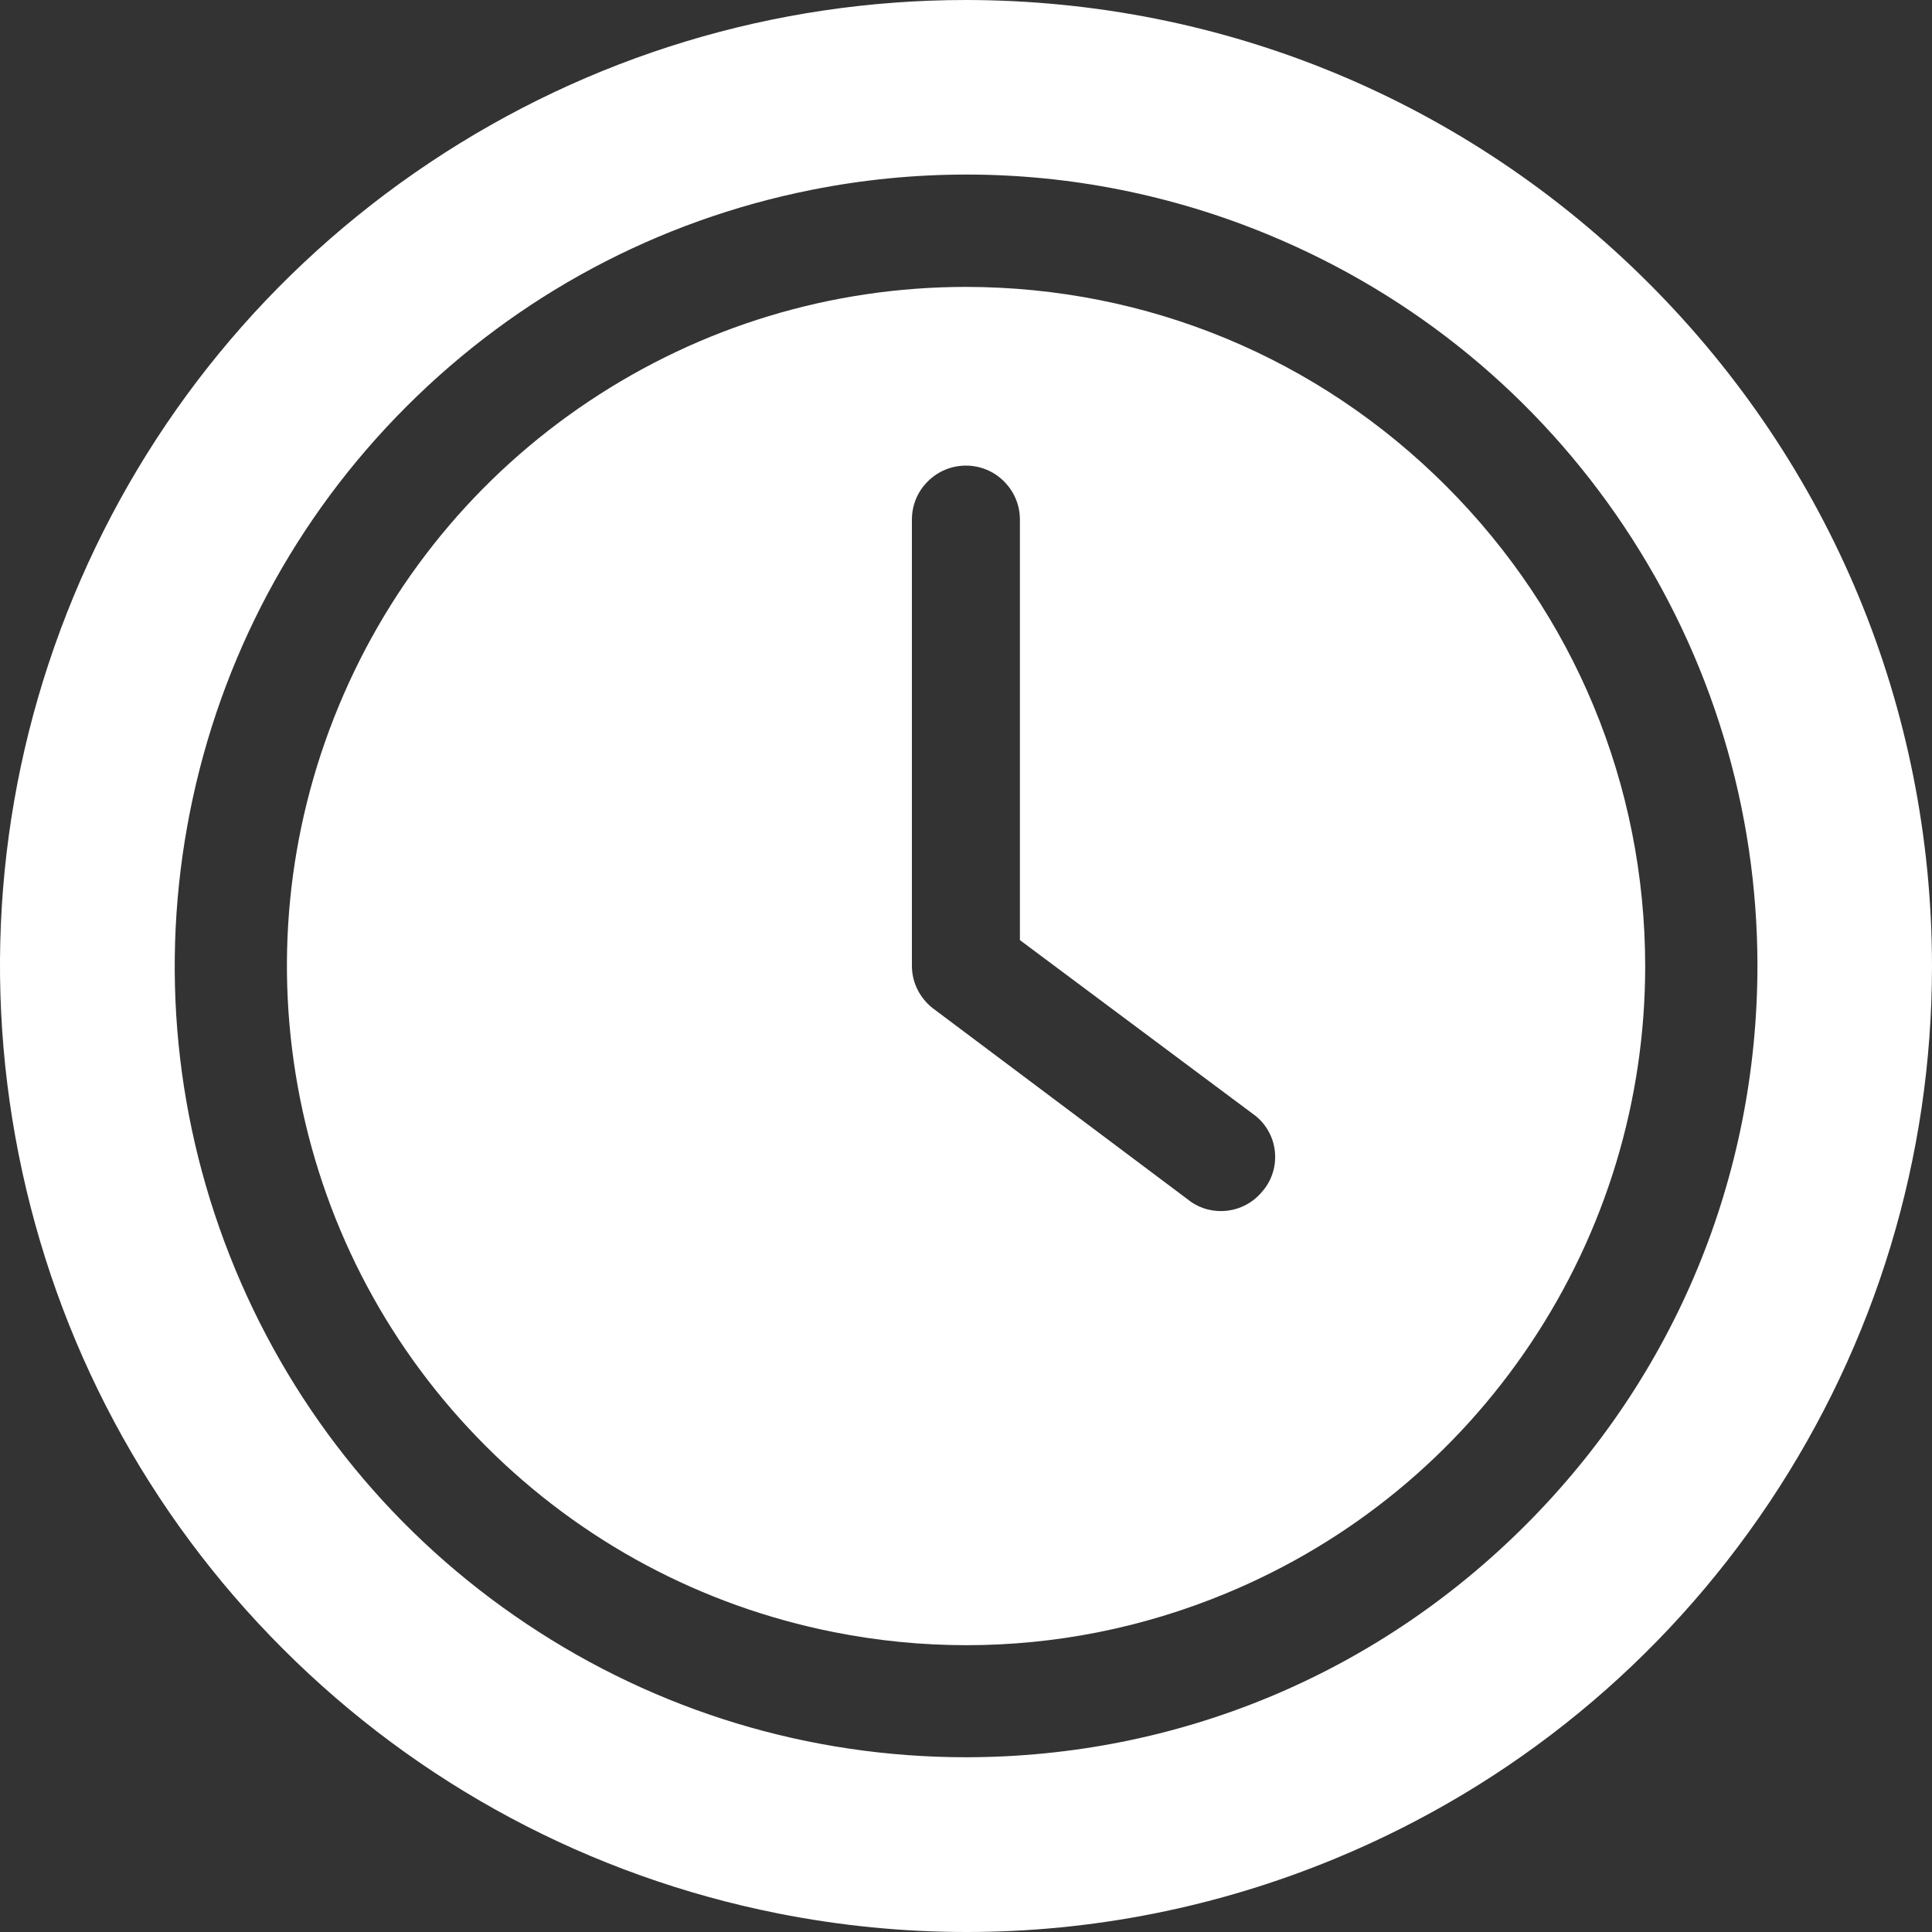 <?xml version="1.0" encoding="UTF-8"?>
<svg id="Ebene_1" data-name="Ebene 1" xmlns="http://www.w3.org/2000/svg" viewBox="0 0 200 200">
  <rect x="0" y="0" width="200" height="200" fill="#333333" stroke="none"/>
  <defs>
    <style>
      .cls-1 {
        fill: #fff;
      }
    </style>
  </defs>
  <path class="cls-1" d="M100.01,29.7h0c-13.95,0-27.46,4.1-39.06,11.85-11.6,7.75-20.55,18.66-25.89,31.55-5.34,12.89-6.72,26.93-4,40.62,2.72,13.68,9.37,26.13,19.24,35.99,9.86,9.86,22.31,16.52,35.99,19.24,4.56.91,9.17,1.36,13.76,1.36,9.17,0,18.27-1.8,26.86-5.36,12.89-5.34,23.8-14.29,31.55-25.89,7.75-11.6,11.85-25.11,11.85-39.06-.02-18.77-7.34-36.41-20.61-49.69-13.27-13.27-30.92-20.59-49.69-20.61ZM129.88,115.44c.58.45,1.06,1,1.42,1.64.36.64.59,1.34.67,2.07.08.73.02,1.46-.19,2.17-.21.71-.55,1.35-1.02,1.92h-.01c-.52.67-1.19,1.21-1.94,1.57-.75.37-1.59.56-2.43.56-1.27,0-2.48-.42-3.48-1.25l-26.38-19.78c-.65-.52-1.19-1.19-1.56-1.94-.37-.75-.56-1.59-.56-2.42v-46.19c0-1.49.58-2.9,1.64-3.95,1.06-1.06,2.46-1.64,3.95-1.64s2.9.58,3.95,1.64c1.06,1.06,1.64,2.46,1.64,3.95v43.53l24.28,18.11Z"/>
  <path class="cls-1" d="M170.68,29.32C151.8,10.45,126.7.03,100.01,0h0c-19.84,0-39.05,5.83-55.55,16.85C27.95,27.88,15.22,43.39,7.62,61.73.03,80.06-1.94,100.04,1.93,119.5c3.87,19.46,13.33,37.17,27.37,51.2,14.03,14.03,31.74,23.49,51.2,27.37,6.49,1.29,13.04,1.93,19.56,1.93,13.04,0,25.99-2.56,38.21-7.62,18.33-7.59,33.85-20.33,44.88-36.83,11.02-16.5,16.85-35.71,16.85-55.56-.03-26.7-10.45-51.79-29.32-70.67ZM181.93,99.99c-.02,21.87-8.55,42.44-24.02,57.9-15.47,15.47-36.03,24-57.9,24.02-16.26,0-31.99-4.77-45.51-13.81-13.52-9.03-23.95-21.74-30.17-36.76-6.22-15.02-7.83-31.39-4.66-47.33s10.92-30.45,22.42-41.94c11.5-11.5,26-19.25,41.94-22.42,5.32-1.06,10.68-1.58,16.03-1.58,10.68,0,21.29,2.1,31.3,6.25,15.02,6.22,27.73,16.65,36.76,30.17,9.03,13.52,13.81,29.26,13.81,45.51Z"/>
</svg>